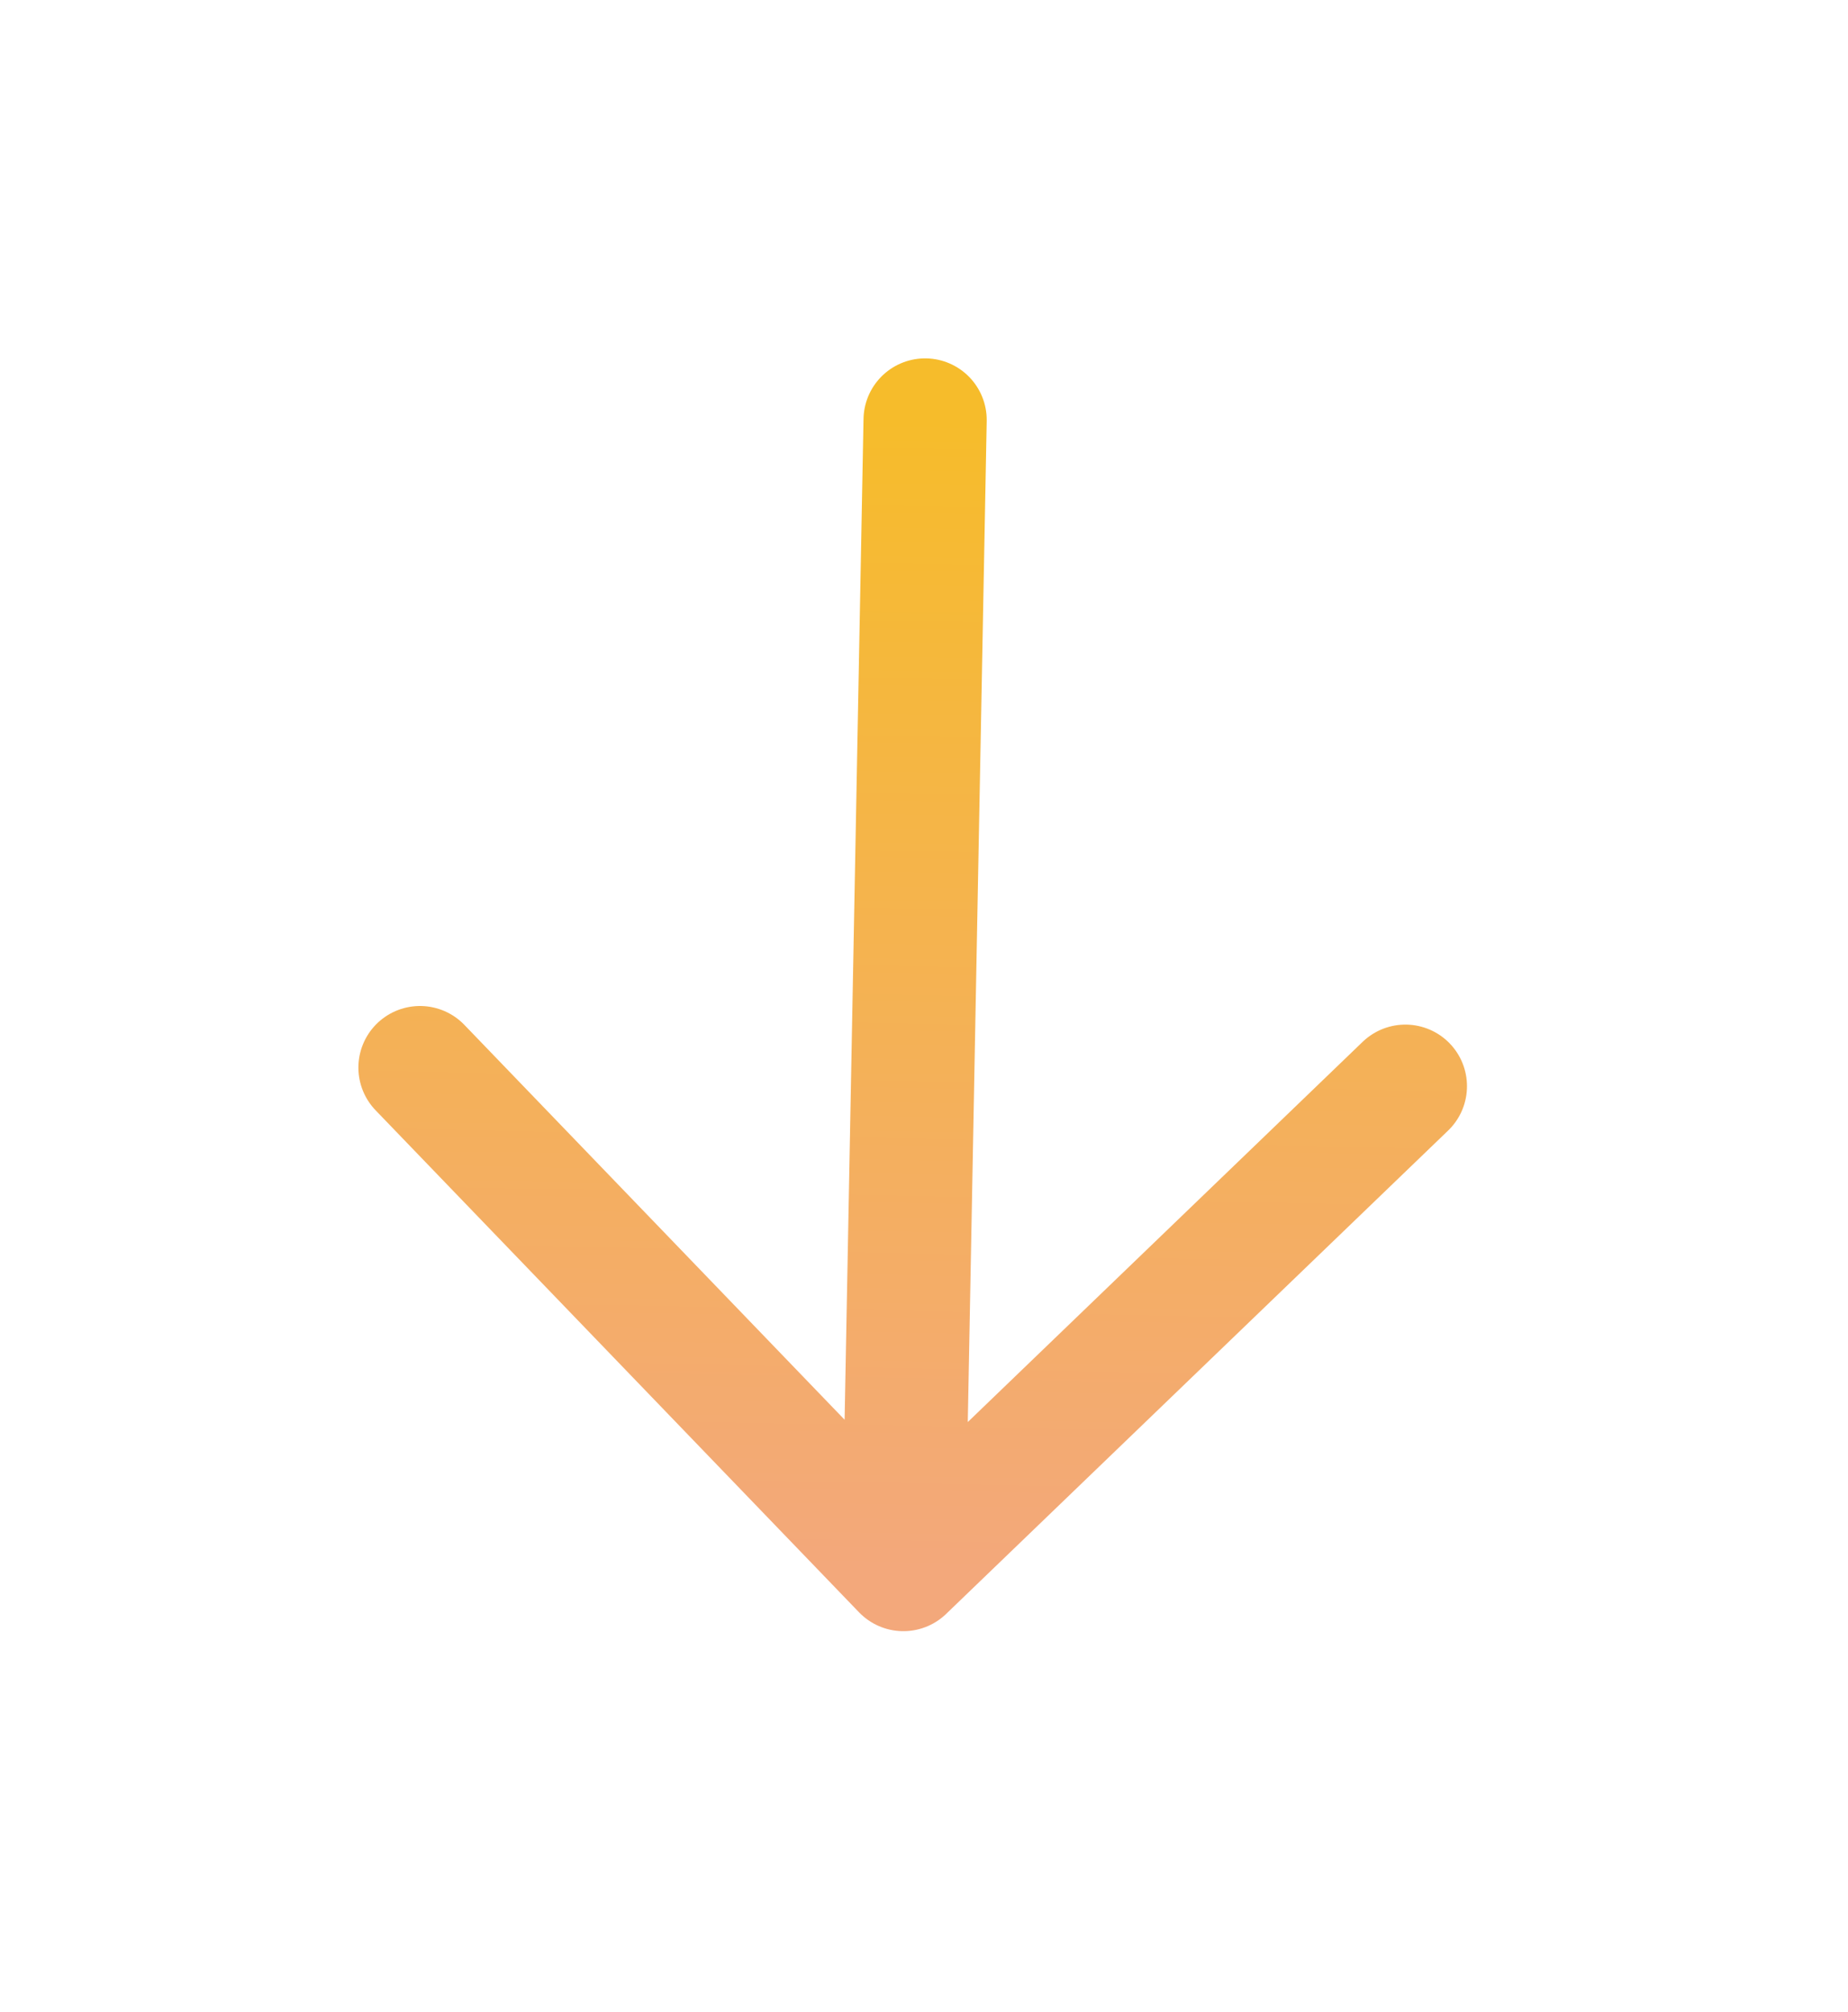 <svg width="45" height="49" viewBox="0 0 45 49" fill="none" xmlns="http://www.w3.org/2000/svg">
<path d="M21.998 38.222L22.527 10.227M21.998 38.222L10.227 25.998M21.998 38.222L34.222 26.451" stroke="url(#paint0_linear_8693_11074)" stroke-width="3" stroke-linecap="round" stroke-linejoin="round"/>
<defs>
<linearGradient id="paint0_linear_8693_11074" x1="21.998" y1="38.222" x2="22.527" y2="10.227" gradientUnits="userSpaceOnUse">
<stop stop-color="#F3A87B"/>
<stop offset="1" stop-color="#F6BC2B"/>
</linearGradient>
</defs>
</svg>
